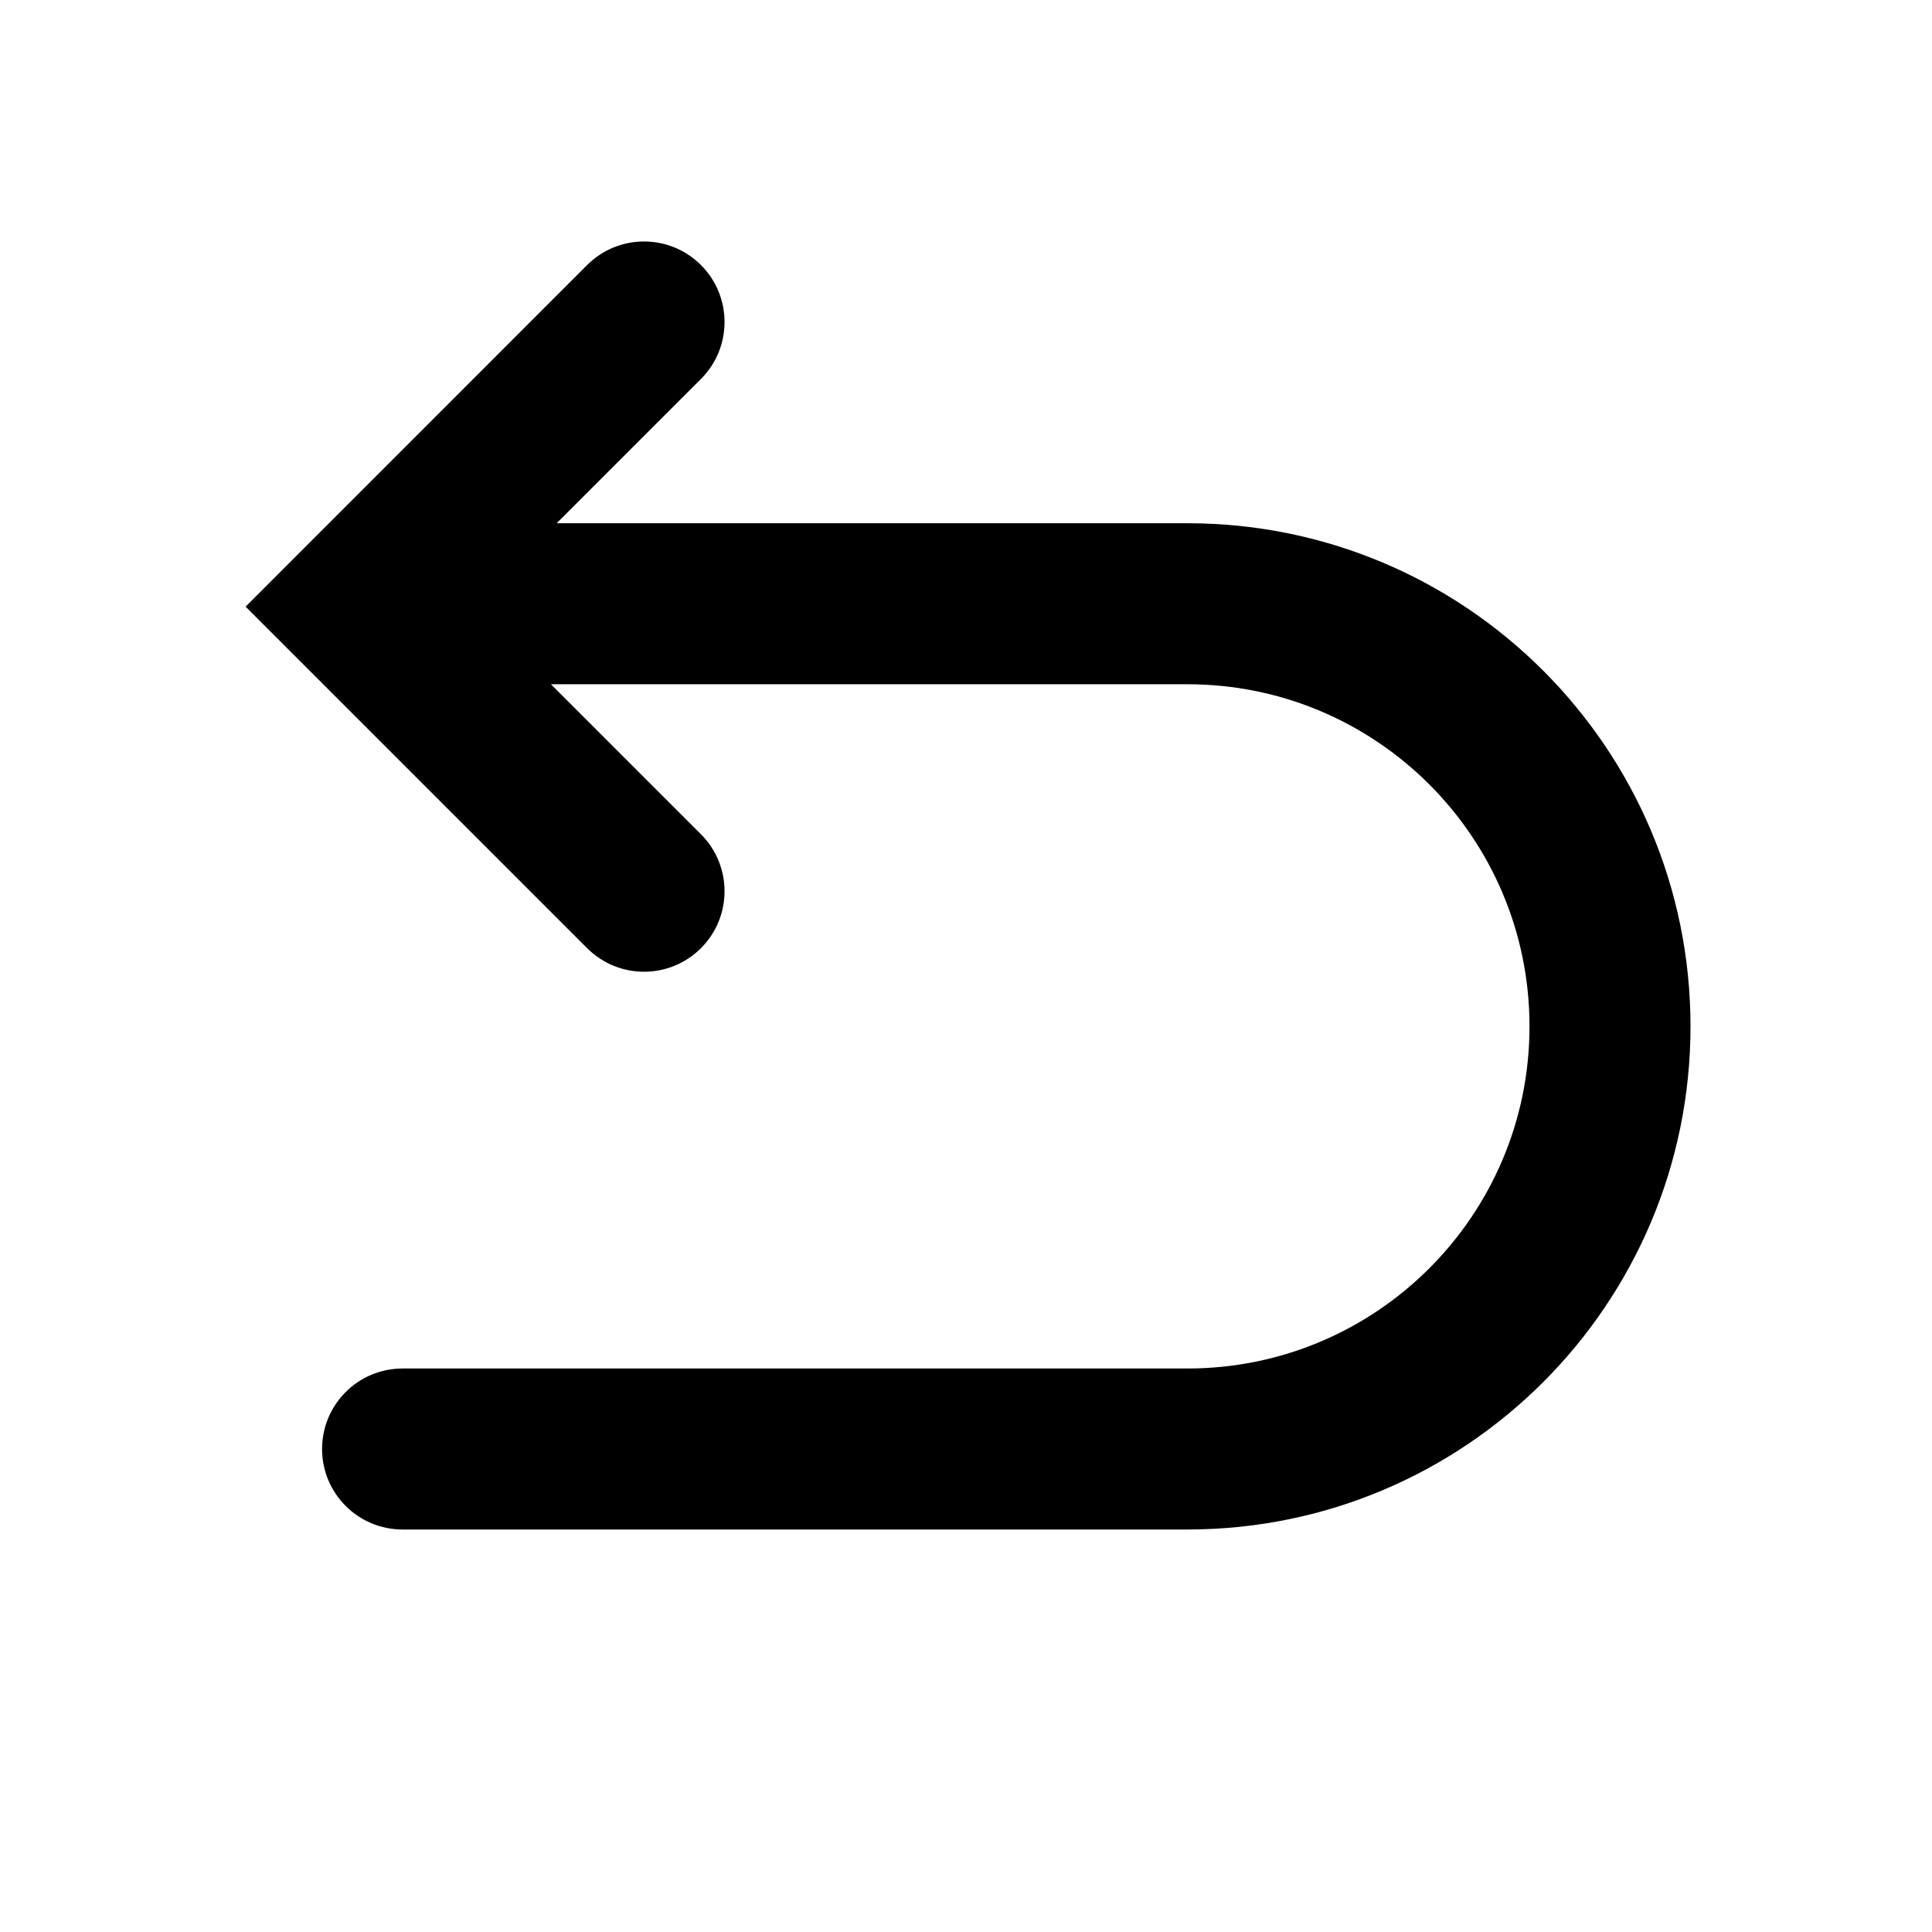 <svg width="24" height="24" viewBox="0 0 24 24" fill="none" xmlns="http://www.w3.org/2000/svg">
<path fill-rule="evenodd" clip-rule="evenodd" d="M8.708 4.707C9.098 4.317 9.098 3.683 8.708 3.293C8.317 2.902 7.684 2.902 7.293 3.293L3.051 7.536L7.293 11.778C7.684 12.169 8.317 12.169 8.708 11.778C9.098 11.388 9.098 10.755 8.708 10.364L6.844 8.5H14.751C17.098 8.5 19 10.403 19 12.75C19 15.097 17.098 17 14.751 17H5.001C4.448 17 4.001 17.448 4.001 18C4.001 18.552 4.448 19 5.001 19H14.751C18.202 19 21 16.202 21 12.75C21 9.298 18.202 6.5 14.751 6.5H6.915L8.708 4.707Z" fill="black"/>
</svg>
